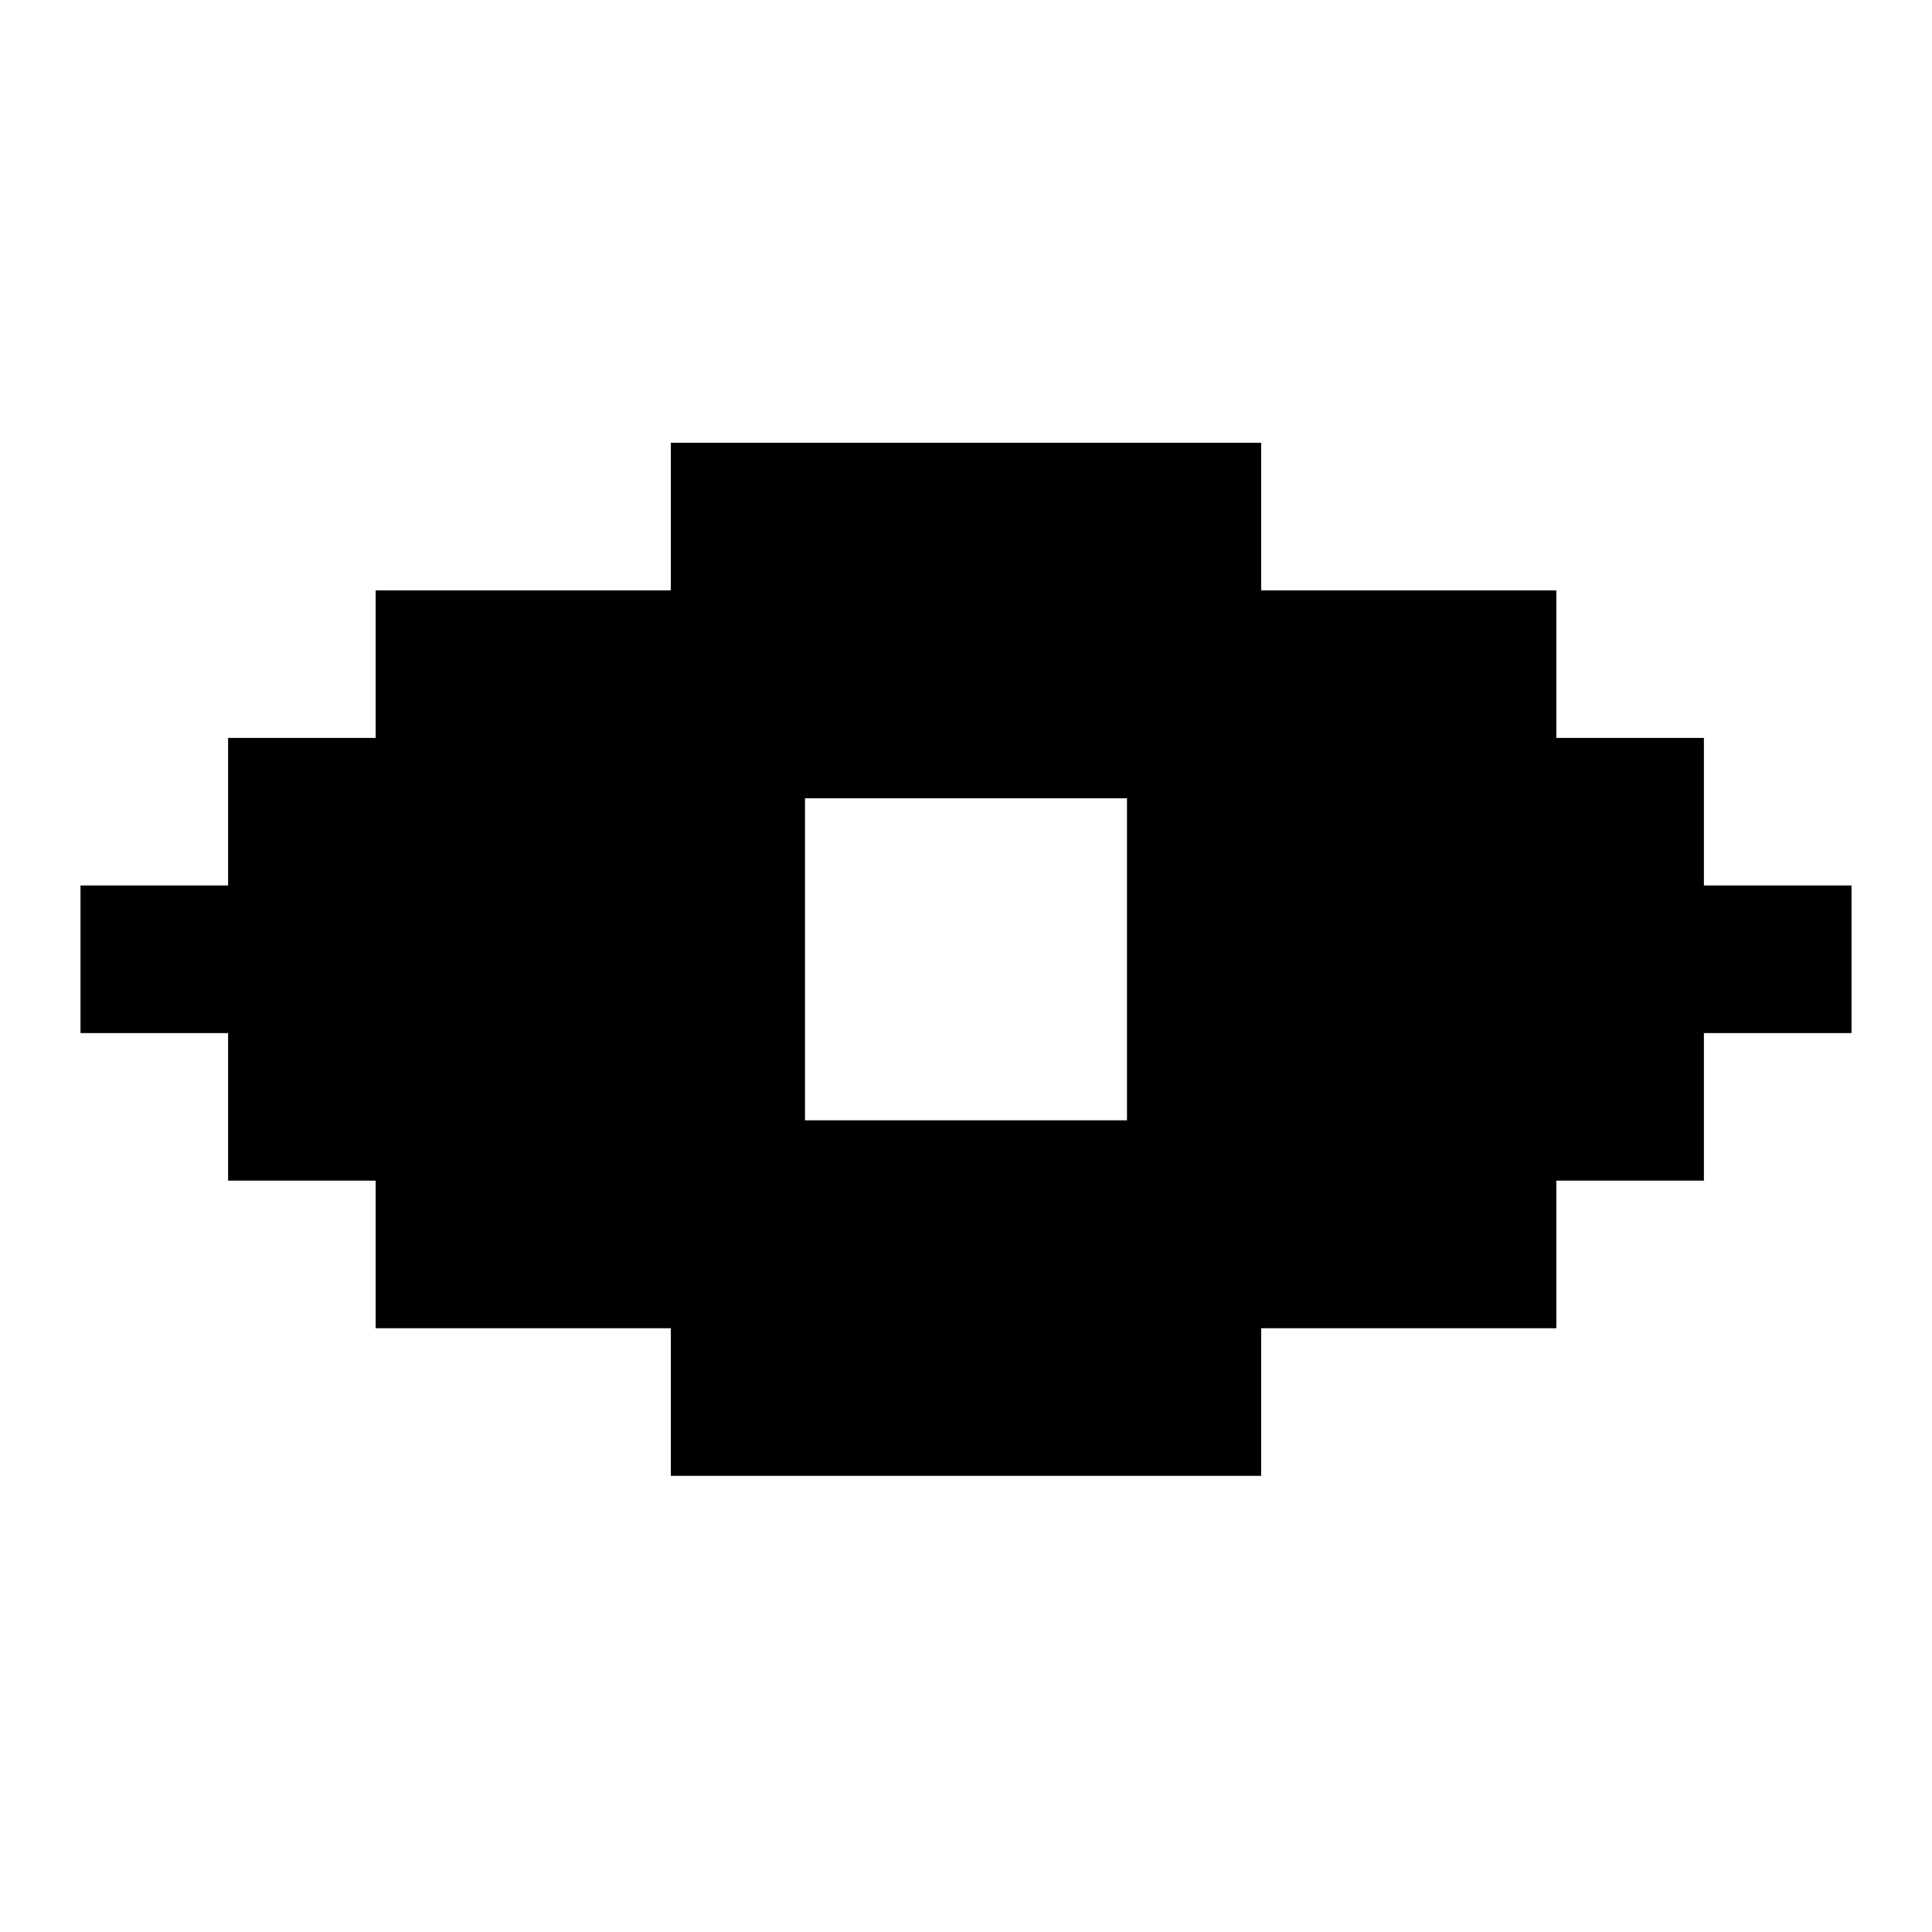 <svg xmlns="http://www.w3.org/2000/svg" width="48" height="48" fill="currentColor"><path fill-rule="evenodd" d="M16.667 11h14.666v22h-22V14.667h7.334zm14.666 3.667h7.334v3.666h3.666v7.334h-3.666 3.666v3.666h-3.666V33h-7.334V14.667m-14.666 22h14.666V33H16.667zm-11-18.334h3.666v7.334H2V22h3.667zM42.333 22H46v3.667h-3.667zM5.667 25.667h3.666v3.666H5.667zM28 19.833h-8v8h8z" clip-rule="evenodd"/></svg>